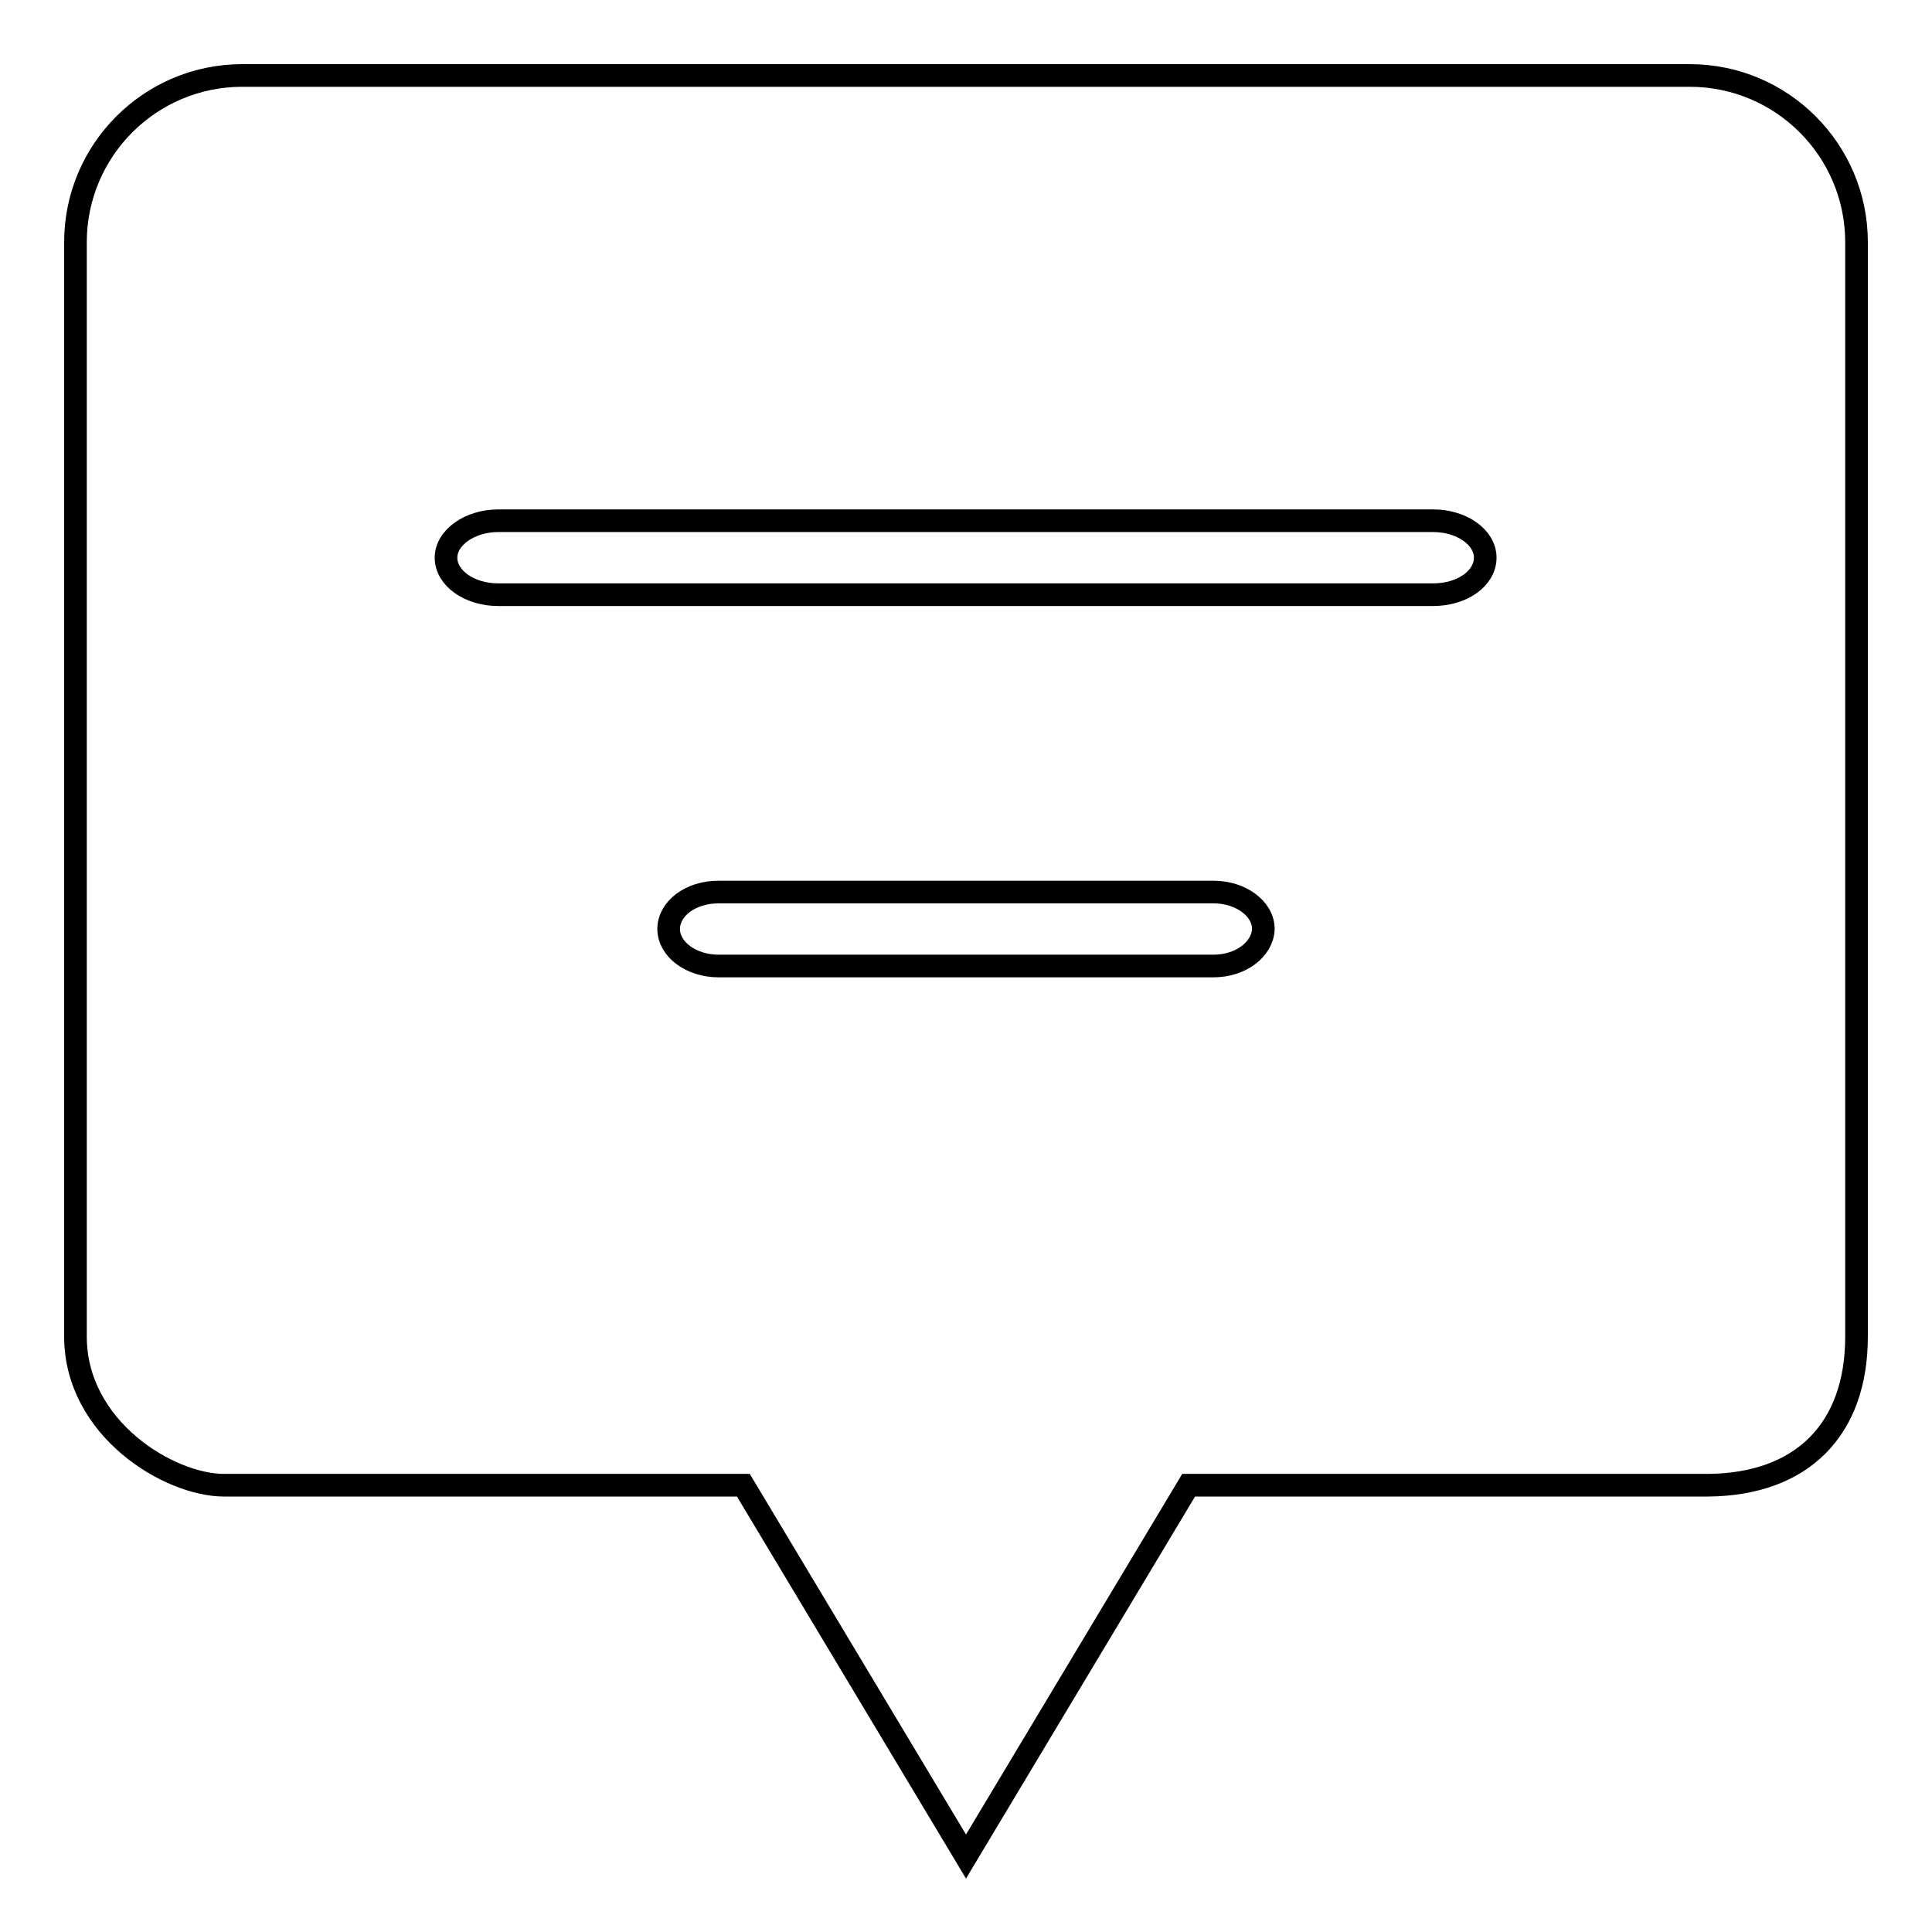 <?xml version="1.0" encoding="utf-8"?>
<!-- Svg Vector Icons : http://www.onlinewebfonts.com/icon -->
<!DOCTYPE svg PUBLIC "-//W3C//DTD SVG 1.1//EN" "http://www.w3.org/Graphics/SVG/1.1/DTD/svg11.dtd">
<svg version="1.1" xmlns="http://www.w3.org/2000/svg" xmlns:xlink="http://www.w3.org/1999/xlink" x="0px" y="0px" viewBox="0 0 256 256" enable-background="new 0 0 256 256" xml:space="preserve">
<g> <path stroke-width="3" fill-opacity="0" stroke="#000000"  d="M223.9,10H32.1C19.9,10,10,19.9,10,32.1v145c0,12.2,12.4,19.7,19.7,19.7h68.8L128,246l29.5-49.2h68.8 c12.5-0.1,19.7-7.4,19.7-19.7v-145C246,19.9,236.1,10,223.9,10z M160.8,128H95.2c-3.6,0-6.6-2.2-6.6-4.9c0-2.7,2.9-4.9,6.6-4.9 h65.6c3.6,0,6.6,2.2,6.6,4.9C167.3,125.8,164.4,128,160.8,128z M189.9,78.8H66c-3.8,0-6.9-2.2-6.9-4.9S62.3,69,66,69h123.9 c3.8,0,6.9,2.2,6.9,4.9C196.8,76.6,193.8,78.8,189.9,78.8z"/></g>
</svg>